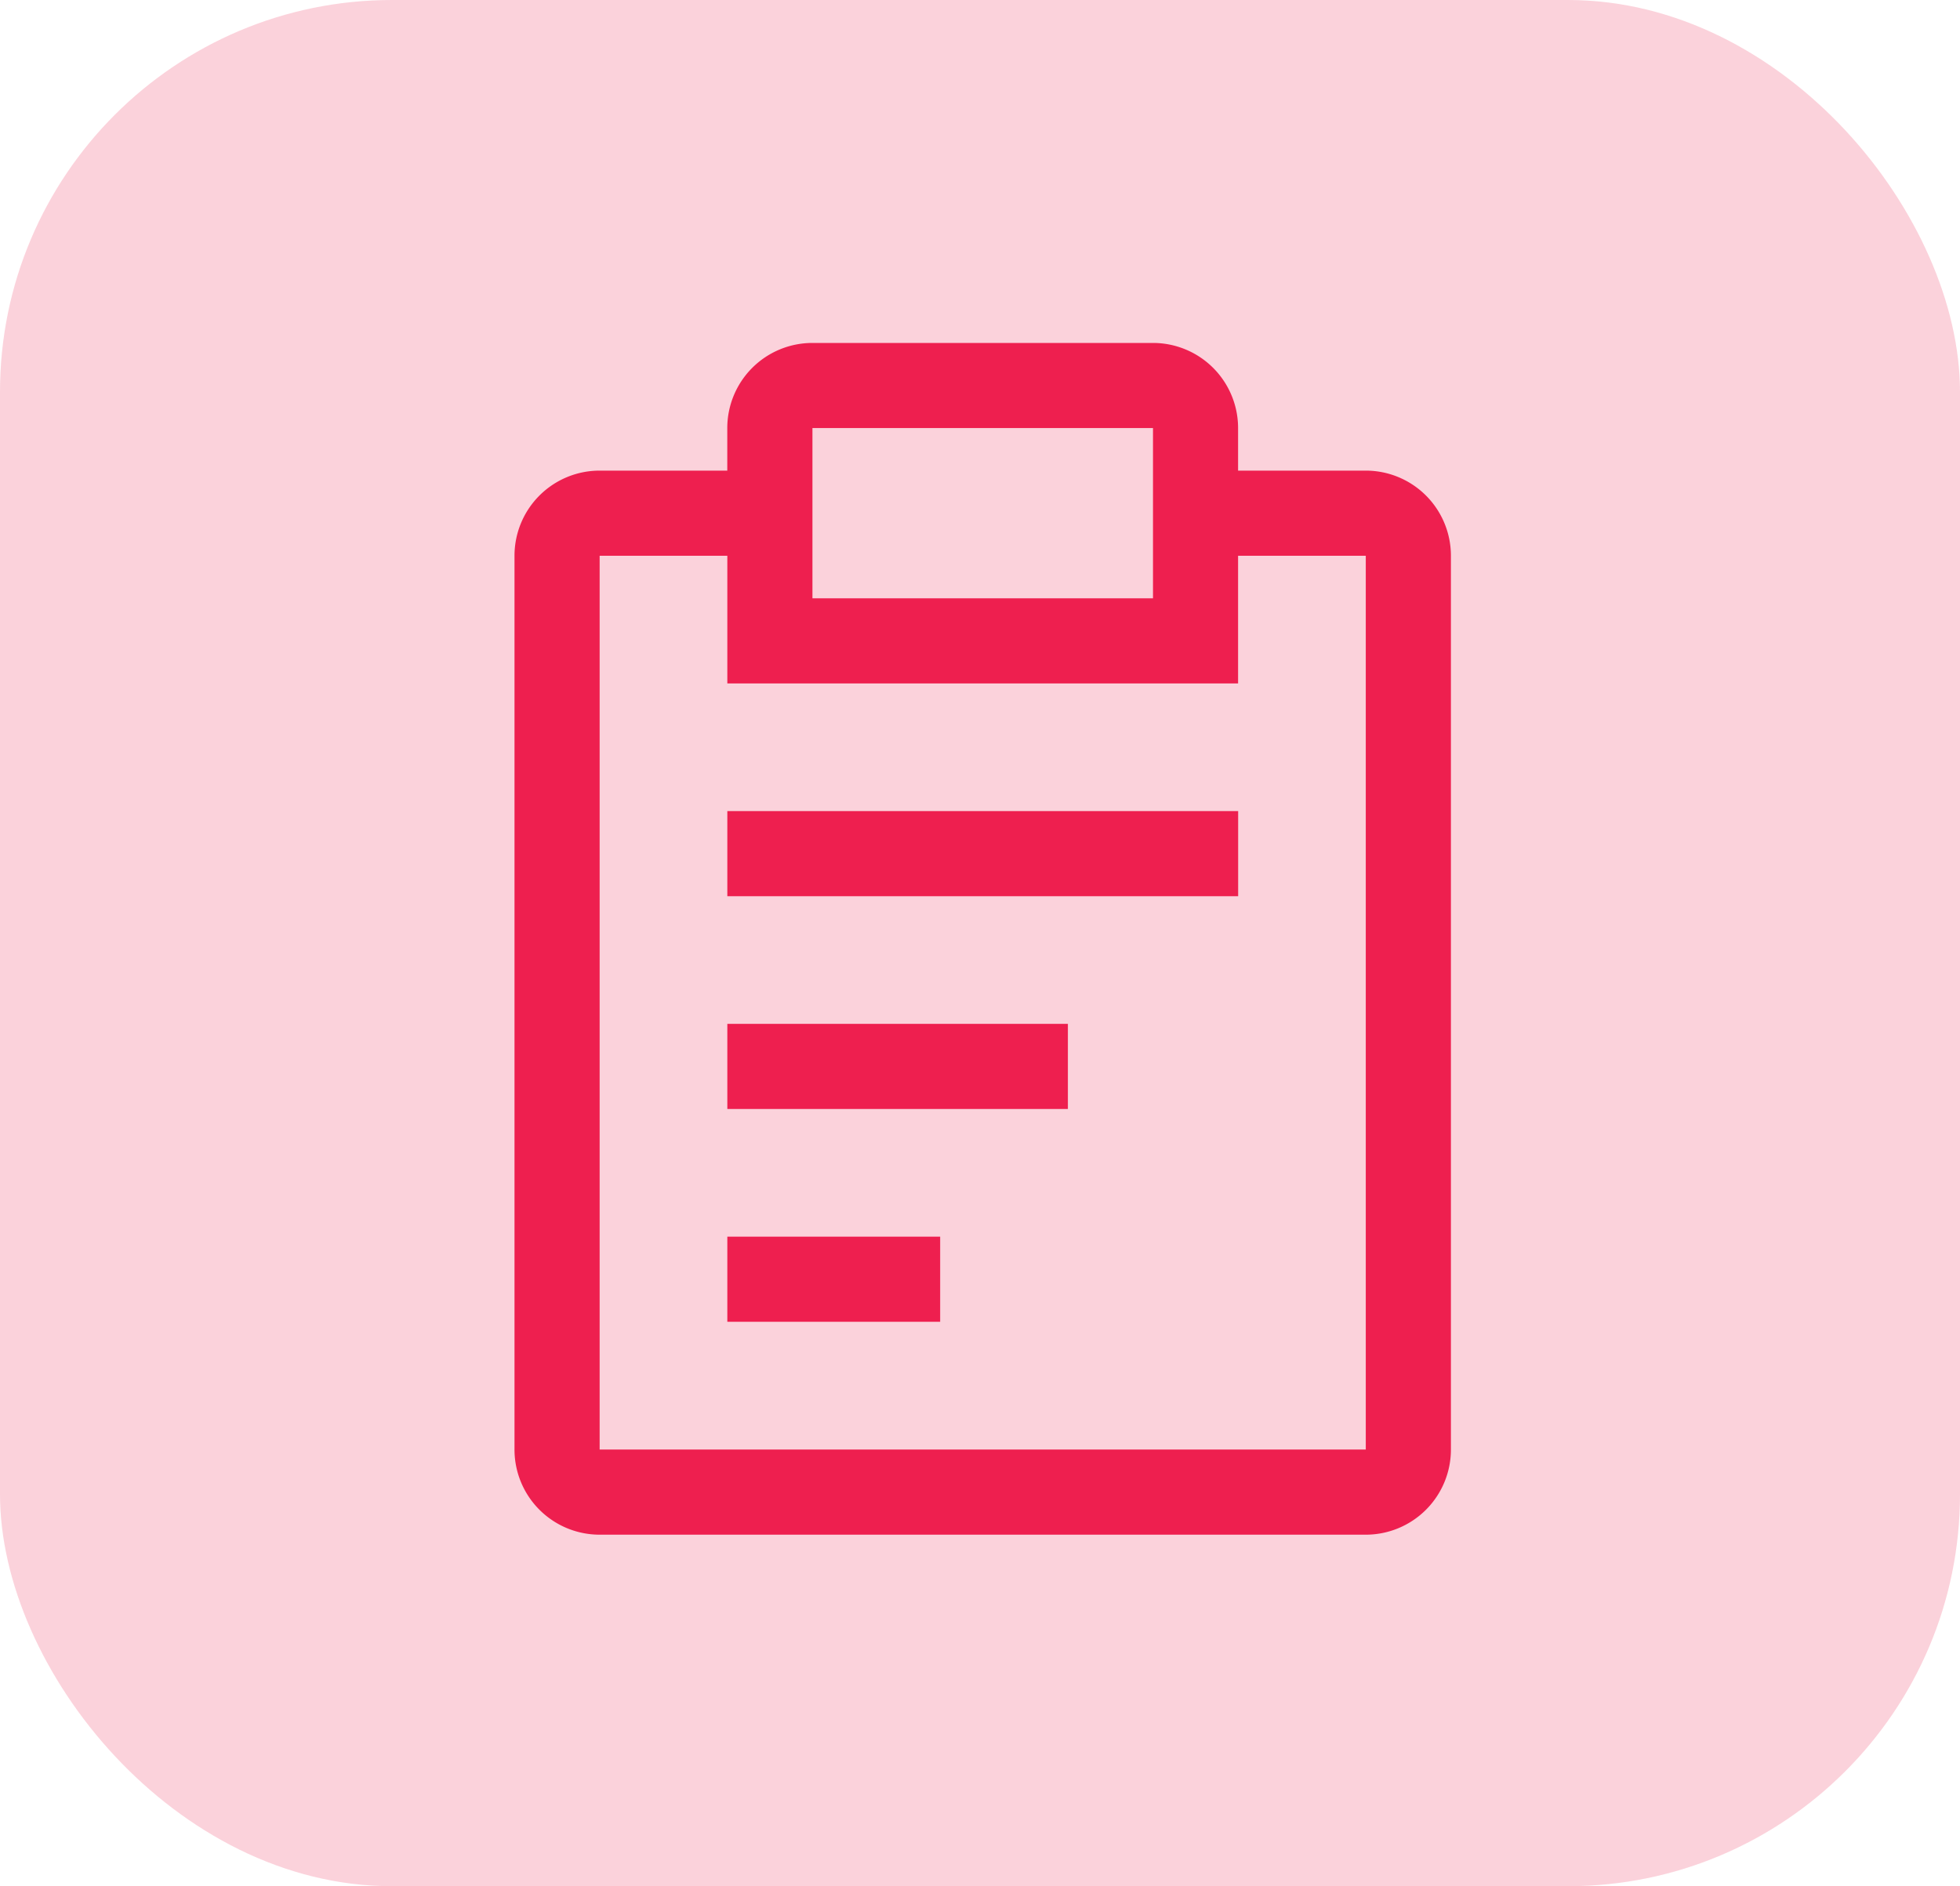 <svg xmlns="http://www.w3.org/2000/svg" width="80" height="77" viewBox="0 0 80 77">
  <g id="Group_6562" data-name="Group 6562" transform="translate(8)">
    <rect id="Rectangle_182" data-name="Rectangle 182" width="80" height="77" rx="16" transform="translate(-8)" fill="#ee1f4f" opacity="0.2"/>
    <g id="report" transform="translate(7.375 11.75)">
      <path id="Path_37084" data-name="Path 37084" d="M11.25,20.25h13.9v3.475H11.25Z" transform="translate(3.062 9.797)" fill="#ee1f4f"/>
      <path id="Path_37085" data-name="Path 37085" d="M11.25,14.625H32.1V18.1H11.25Z" transform="translate(3.062 6.736)" fill="#ee1f4f"/>
      <path id="Path_37086" data-name="Path 37086" d="M11.25,25.875h8.687V29.35H11.25Z" transform="translate(3.062 12.859)" fill="#ee1f4f"/>
      <path id="Path_37087" data-name="Path 37087" d="M40.371,7.462H35.159V5.725A3.475,3.475,0,0,0,31.685,2.25h-13.9a3.475,3.475,0,0,0-3.475,3.475V7.462H9.1a3.475,3.475,0,0,0-3.475,3.475V47.42A3.475,3.475,0,0,0,9.1,50.9H40.371a3.475,3.475,0,0,0,3.475-3.475V10.937A3.475,3.475,0,0,0,40.371,7.462ZM17.786,5.725h13.9v6.949h-13.9Zm22.585,41.7H9.1V10.937h5.212v5.212H35.159V10.937h5.212Z" transform="translate(0)" fill="#ee1f4f"/>
    </g>
  </g>
</svg>
